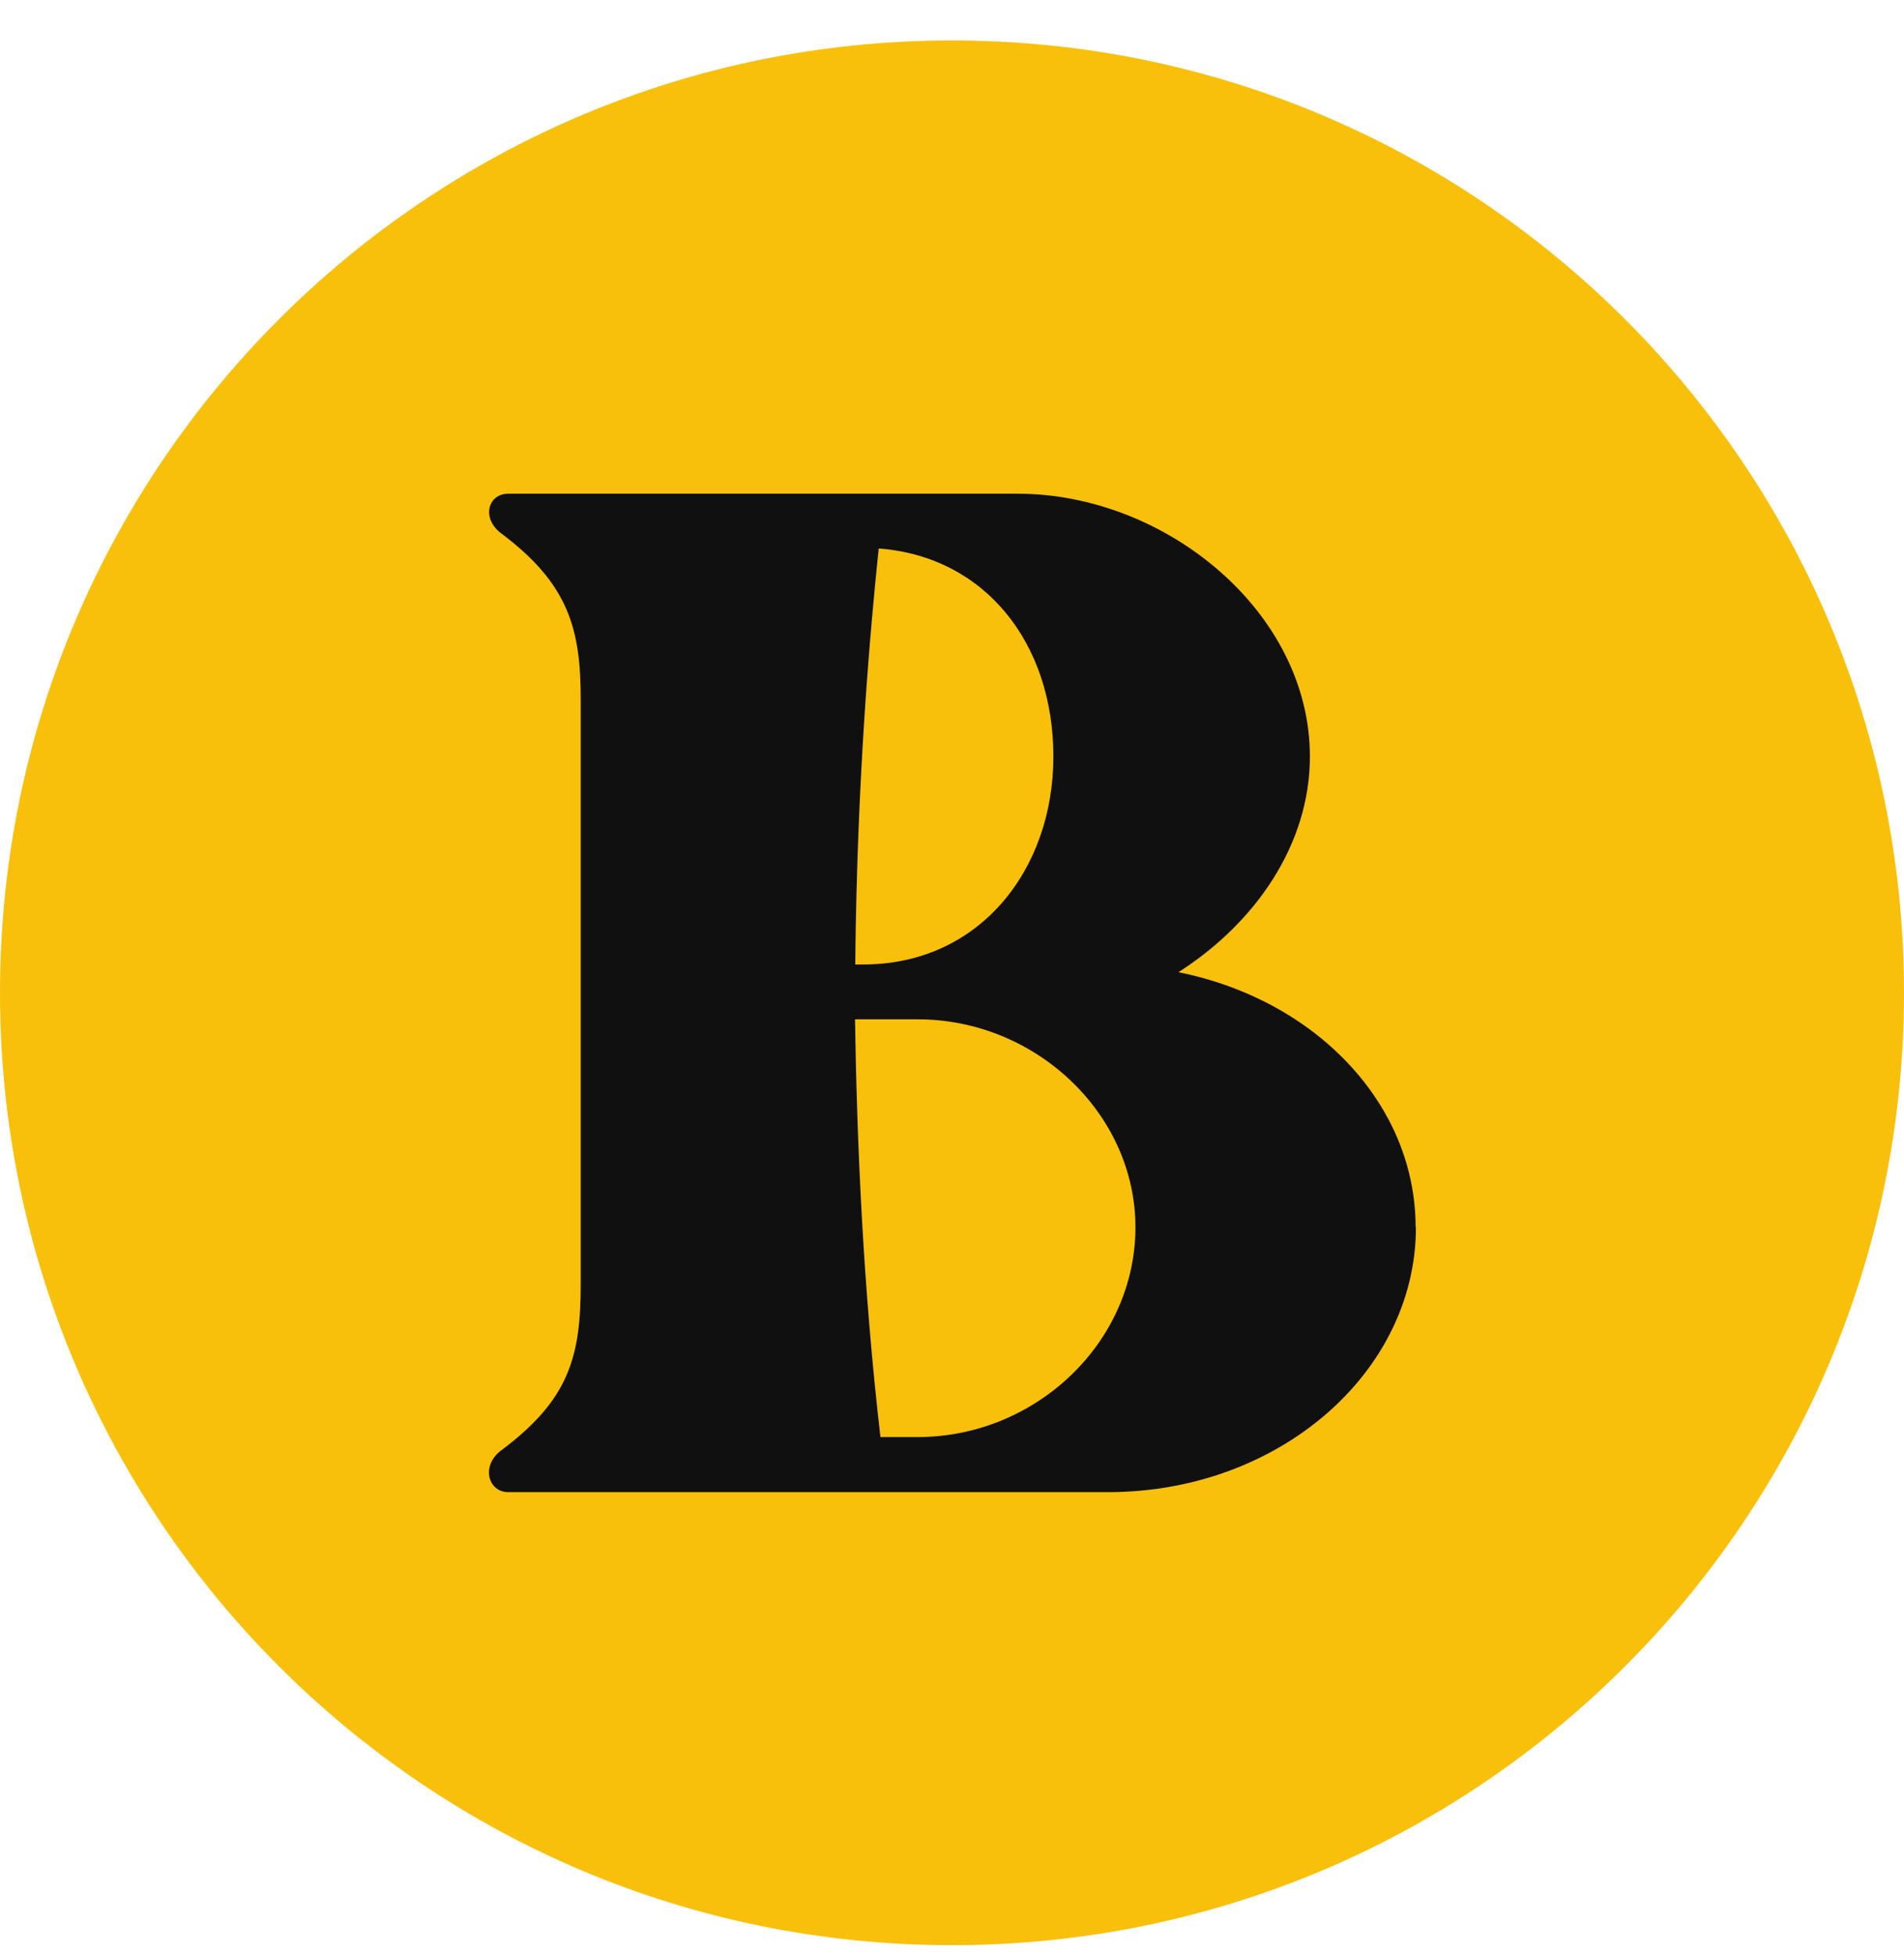 <svg width="38" height="39" viewBox="0 0 38 39" fill="none" xmlns="http://www.w3.org/2000/svg">
<g clip-path="url(#clip0_2013_98)">
<path d="M19 38.807C29.493 38.807 38 30.3 38 19.807C38 9.313 29.493 0.807 19 0.807C8.507 0.807 0 9.313 0 19.807C0 30.3 8.507 38.807 19 38.807Z" fill="#F8C00B"/>
<path d="M28.259 24.485C28.259 27.381 25.522 29.769 22.117 29.769H10.142C9.752 29.769 9.592 29.26 9.988 28.947C11.359 27.93 11.59 27.068 11.59 25.62V13.958C11.59 12.551 11.354 11.647 9.988 10.63C9.598 10.317 9.752 9.85 10.142 9.85H20.315C23.247 9.85 26.143 12.196 26.143 15.093C26.143 16.854 25.049 18.42 23.519 19.396C26.256 19.945 28.253 22.02 28.253 24.485H28.259ZM17.537 10.948C17.382 12.438 17.105 15.411 17.069 19.242H17.228C19.539 19.242 21.023 17.362 21.023 15.093C21.023 12.823 19.652 11.103 17.542 10.943L17.537 10.948ZM22.661 24.485C22.661 22.215 20.664 20.336 18.317 20.336H17.064C17.105 22.841 17.223 25.656 17.572 28.67H18.317C20.664 28.67 22.661 26.79 22.661 24.485Z" fill="#101011"/>
</g>
<defs>
<clipPath id="clip0_2013_98">
<rect width="38" height="38" fill="white" transform="translate(0 0.807)"/>
</clipPath>
</defs>
</svg>
